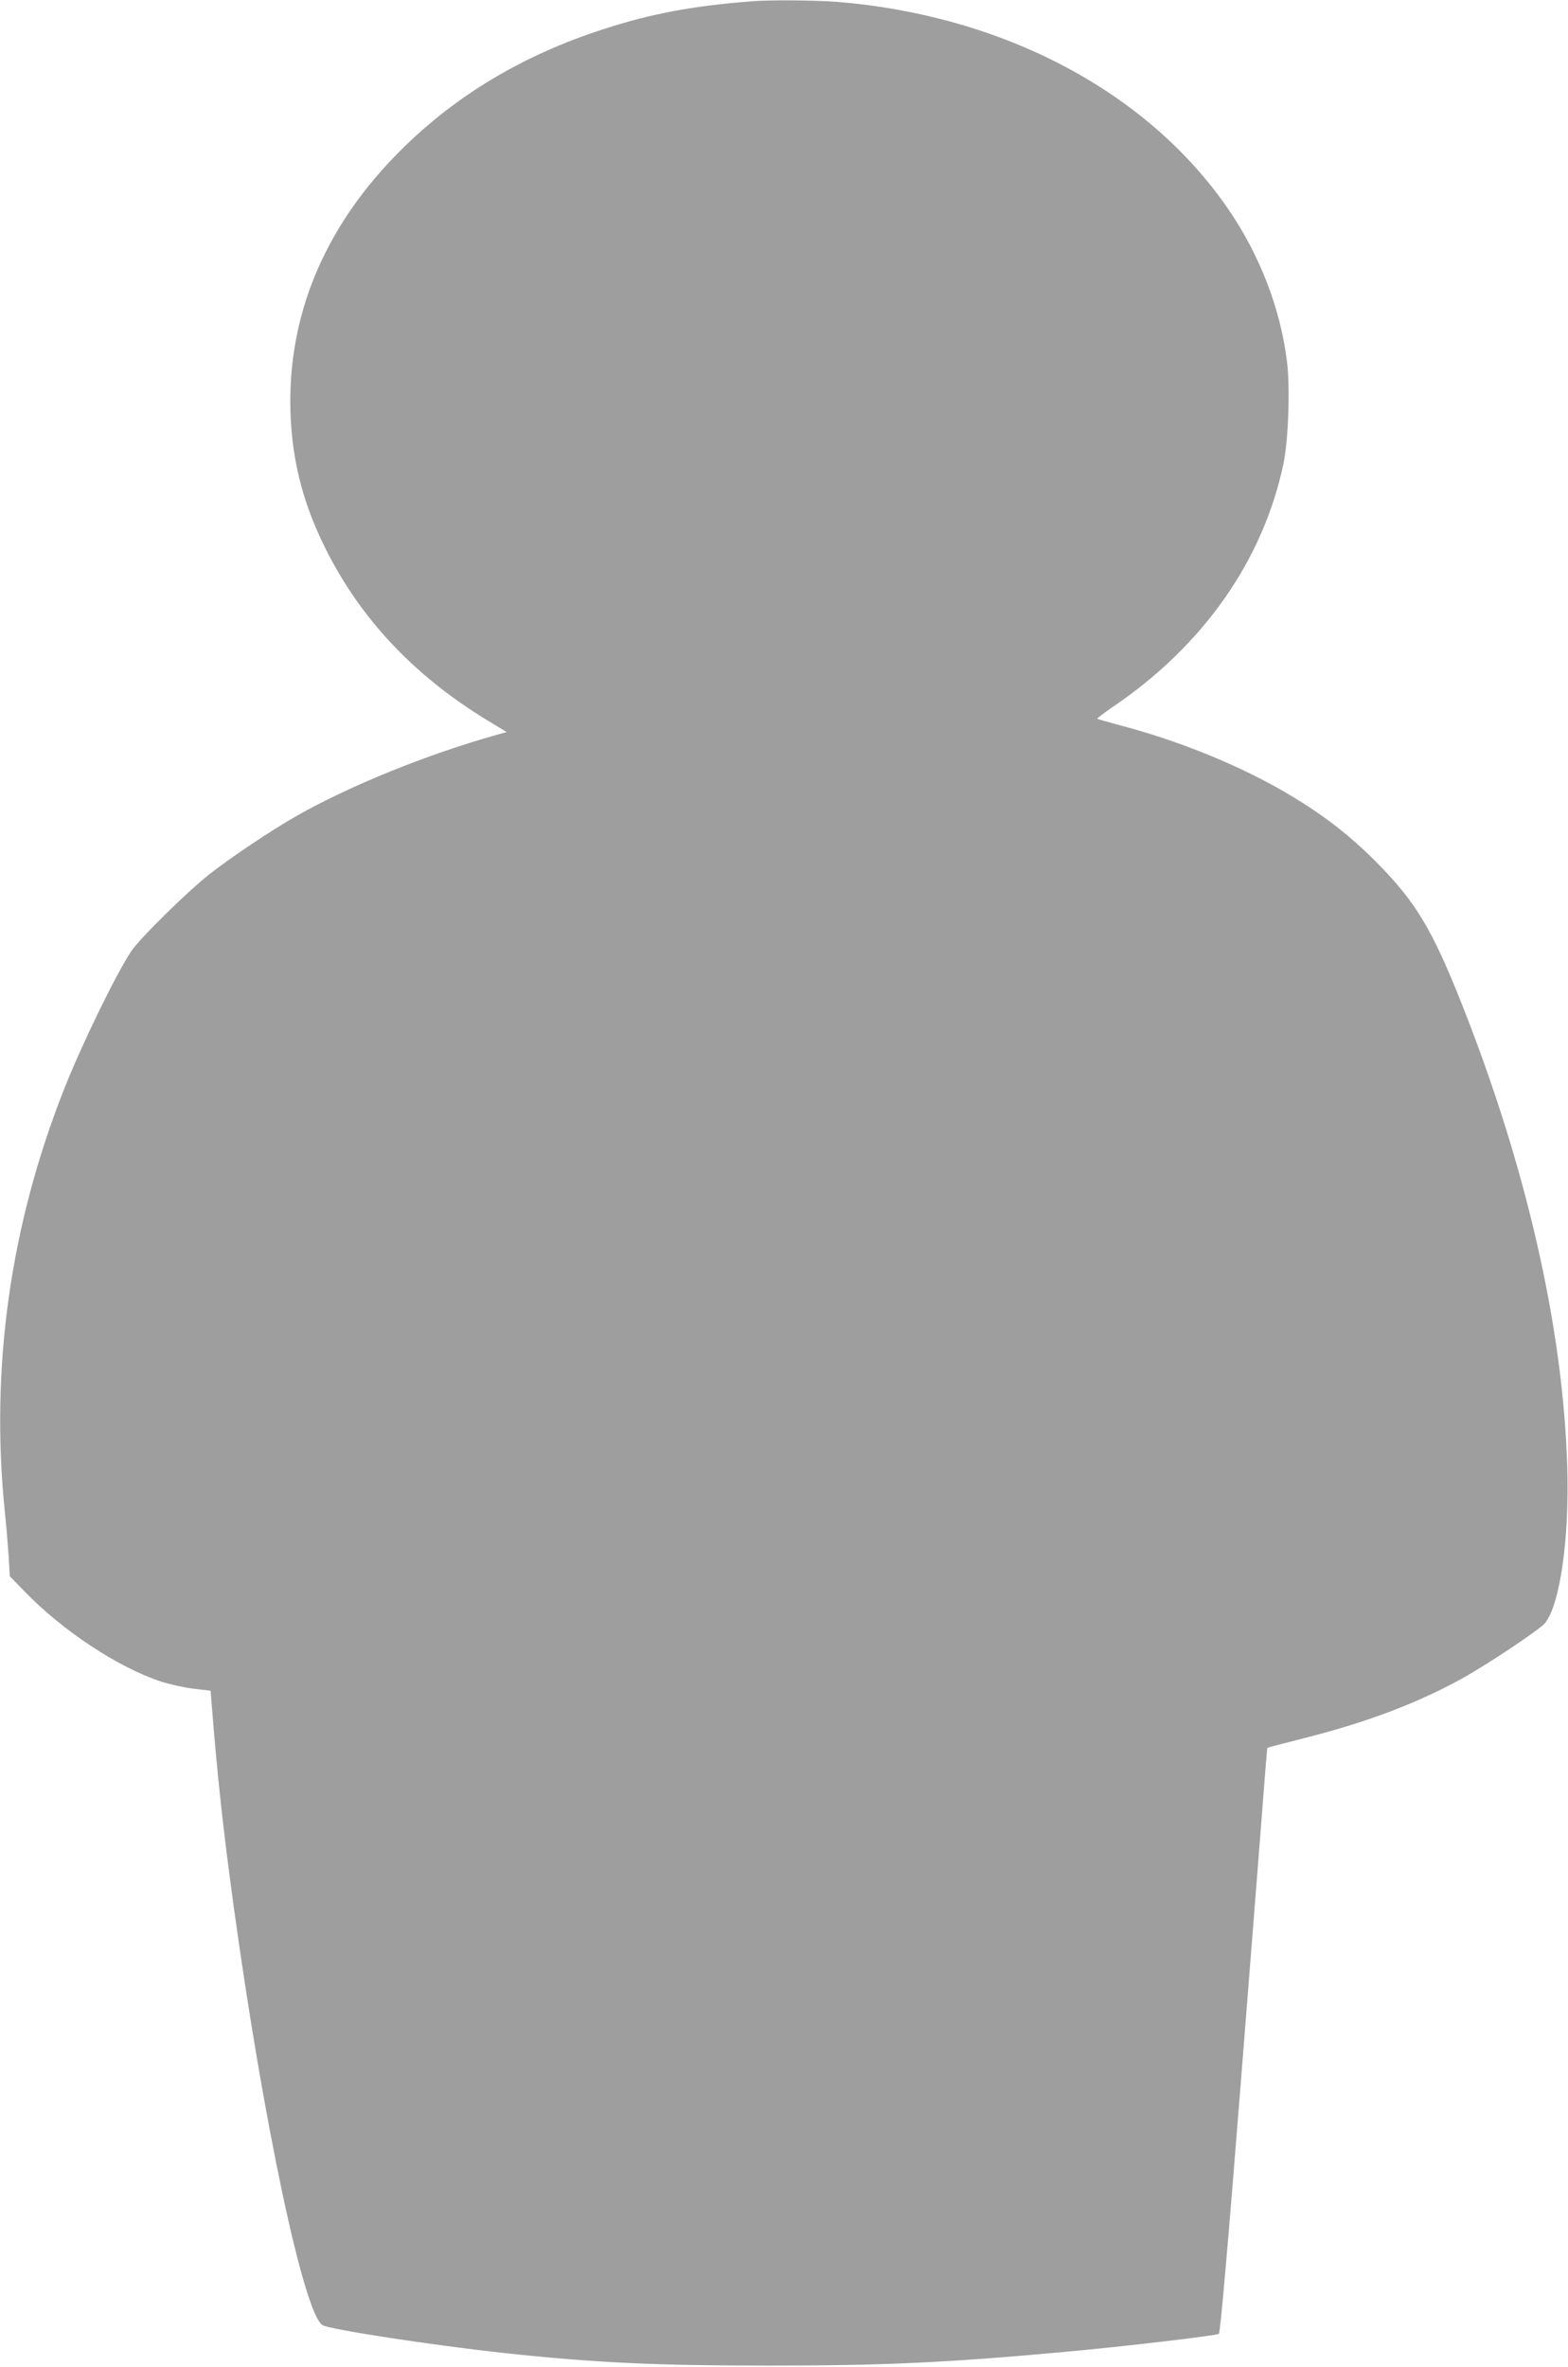 <?xml version="1.0" standalone="no"?>
<!DOCTYPE svg PUBLIC "-//W3C//DTD SVG 20010904//EN"
 "http://www.w3.org/TR/2001/REC-SVG-20010904/DTD/svg10.dtd">
<svg version="1.0" xmlns="http://www.w3.org/2000/svg"
 width="848pt" height="1280pt" viewBox="0 0 848 1280"
 preserveAspectRatio="xMidYMid meet">
<g transform="translate(0,1280) scale(0.1,-0.1)"
fill="#9e9e9e" stroke="none">
<path d="M4065 12793 c-319 -25 -543 -67 -796 -149 -437 -140 -804 -359 -1104
-659 -393 -392 -596 -854 -595 -1358 1 -284 60 -534 191 -795 188 -378 480
-688 875 -928 l104 -63 -57 -16 c-376 -106 -790 -274 -1076 -436 -139 -79
-362 -228 -478 -320 -119 -94 -370 -342 -417 -410 -81 -120 -268 -503 -366
-751 -290 -735 -398 -1499 -321 -2273 9 -82 18 -197 22 -255 l6 -105 81 -83
c205 -212 505 -410 736 -486 47 -15 126 -33 177 -39 l92 -11 6 -76 c31 -390
61 -665 116 -1070 161 -1177 381 -2220 483 -2285 36 -23 591 -108 974 -150
490 -53 831 -69 1437 -69 623 0 968 16 1610 75 320 29 818 88 827 97 8 8 52
516 118 1352 17 212 44 554 60 760 16 206 42 528 56 715 14 187 27 341 28 342
2 2 90 25 197 52 340 86 610 188 854 322 139 77 418 263 450 300 81 97 133
456 121 844 -22 753 -221 1624 -571 2507 -162 408 -250 552 -465 769 -142 142
-283 252 -469 362 -256 153 -593 291 -920 376 -62 17 -115 32 -117 34 -2 2 35
30 83 63 489 331 811 789 923 1310 28 128 38 419 20 561 -35 284 -148 576
-318 823 -435 634 -1216 1047 -2116 1120 -118 9 -365 11 -461 3z"/>
</g>
</svg>
